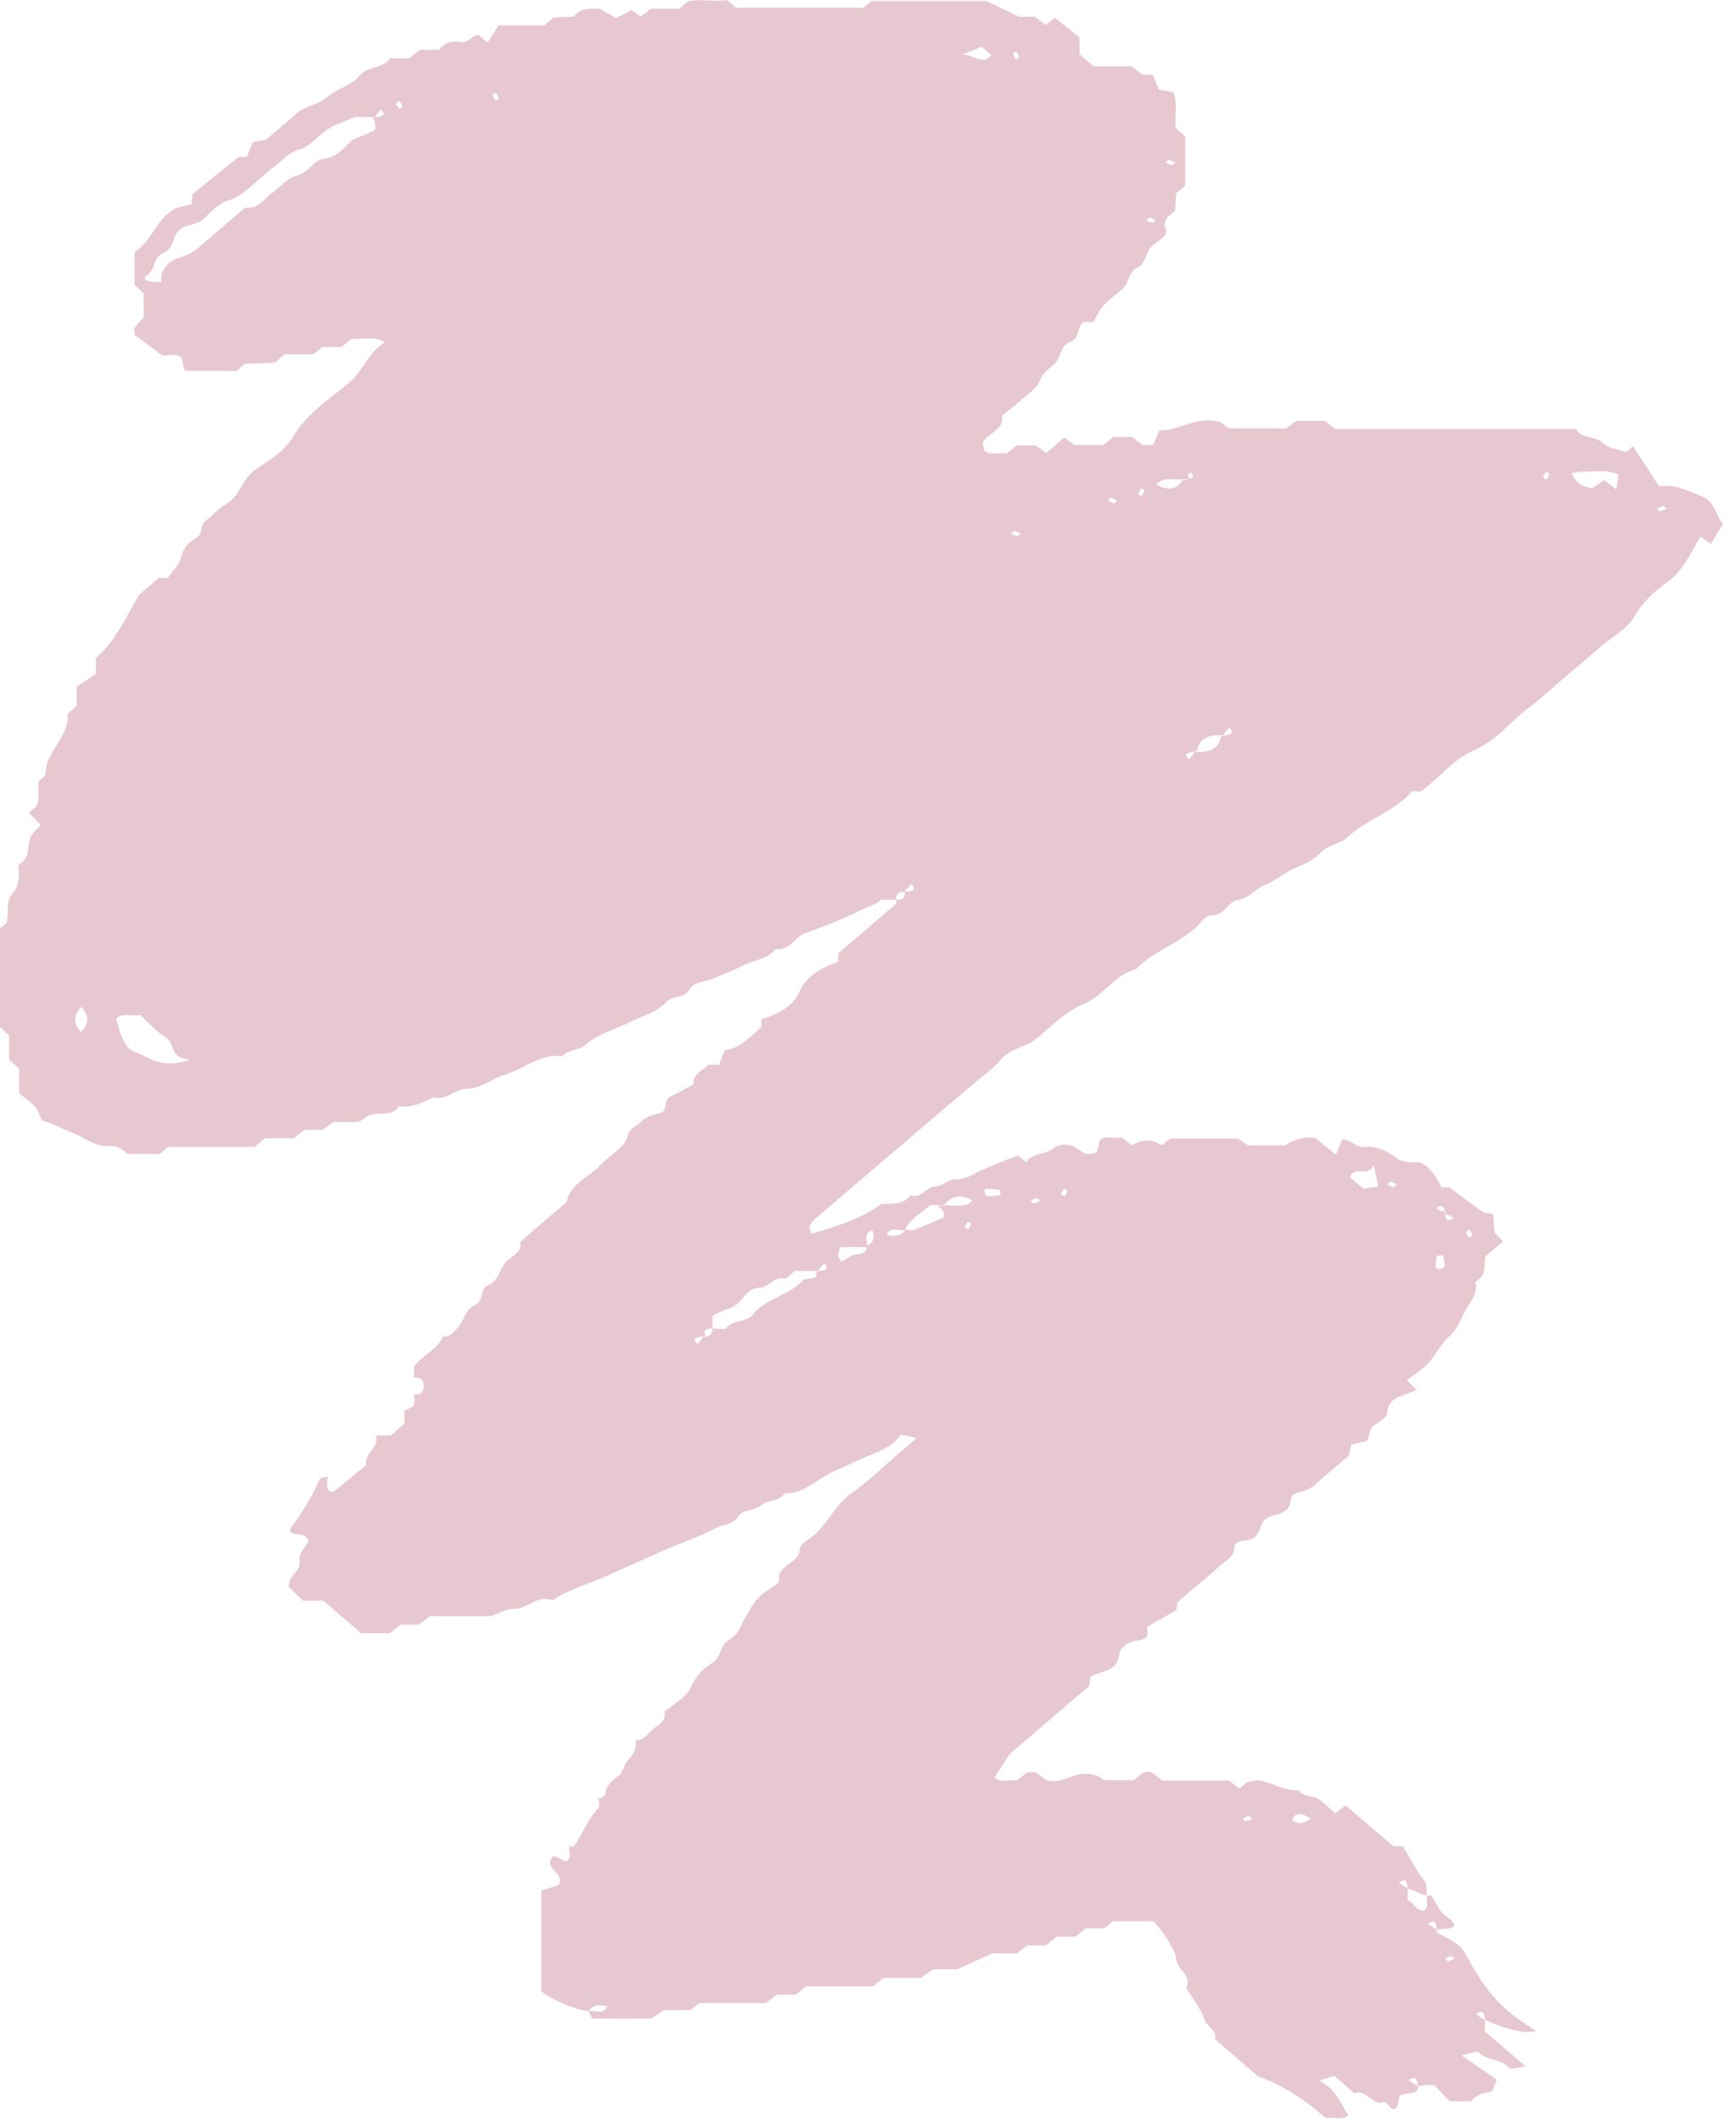<?xml version="1.0" encoding="UTF-8"?> <svg xmlns="http://www.w3.org/2000/svg" width="108" height="132" viewBox="0 0 108 132" fill="none"><path d="M37.13 111.87C37.72 111.91 37.63 111.53 37.76 111.22C37.88 110.93 38.21 110.69 38.49 110.46C38.8 110.22 38.8 109.83 38.98 109.62C39.35 109.19 39.64 108.81 39.53 108.27C40.14 108.29 40.3 107.79 40.67 107.54C41.04 107.28 41.48 107.01 41.33 106.5C41.89 106.02 42.69 105.61 42.95 105.02C43.25 104.35 43.69 103.83 44.3 103.47C44.93 103.09 44.74 102.35 45.34 102.03C45.97 101.69 46.08 101.09 46.38 100.6C46.73 100.02 47.02 99.42 47.66 99C47.98 98.8 48.5 98.5 48.47 98.29C48.34 97.35 49.75 97.25 49.75 96.41C49.75 96.21 50 95.96 50.22 95.82C51.43 95.06 51.8 93.74 52.95 92.92C54.1 92.1 55.09 91.13 56.15 90.22C56.41 90 56.67 89.78 57.03 89.46C56.6 89.37 56.33 89.32 56.02 89.26C55.47 90.15 54.38 90.38 53.48 90.81C52.58 91.24 51.65 91.57 50.82 92.15C50.29 92.51 49.62 92.93 48.81 92.91C48.52 93.43 47.76 93.28 47.37 93.64C46.96 94.02 46.23 93.85 45.91 94.36C45.61 94.84 44.95 94.85 44.48 95.1C43.44 95.64 42.32 96.01 41.25 96.48C40.1 96.99 38.94 97.5 37.8 98.02C36.74 98.51 35.57 98.81 34.59 99.43C34.52 99.48 34.41 99.57 34.36 99.55C33.39 99.21 32.81 100.14 31.91 100.09C31.58 100.07 31.23 100.31 30.53 100.55H26.76C26.52 100.73 26.3 100.89 26.05 101.08H24.92C24.69 101.26 24.48 101.43 24.25 101.61H22.46C21.7 100.95 20.92 100.28 20.12 99.59H18.86C18.58 99.32 18.26 99.02 17.99 98.76C17.81 98.06 18.78 97.8 18.63 97.09C18.54 96.71 19.02 96.23 19.2 95.87C19 95.37 18.54 95.49 18.22 95.4C17.93 95.27 18.02 95.2 18.14 95.02C18.8 94.07 19.44 93.1 19.87 92.05C19.91 91.95 20.19 91.92 20.36 91.86C20.43 92.17 20.2 92.52 20.53 92.78C20.6 92.79 20.7 92.83 20.74 92.81C21.44 92.25 22.13 91.68 22.78 91.15C22.62 90.39 23.69 90.02 23.36 89.3H24.31C24.58 89.07 24.9 88.8 25.16 88.57V87.76C25.36 87.65 25.65 87.58 25.74 87.42C25.84 87.23 25.76 86.97 25.76 86.74C26.13 86.8 26.31 86.61 26.35 86.35C26.39 86.01 26.32 85.68 25.76 85.71V84.99C26.29 84.31 27.24 83.95 27.56 83.14C28.06 83.2 28.25 82.82 28.48 82.59C28.9 82.16 28.9 81.49 29.55 81.19C30.14 80.92 29.79 80.21 30.39 79.95C31.05 79.66 31.05 78.98 31.45 78.54C31.79 78.16 32.47 77.96 32.37 77.33C32.37 77.27 32.45 77.18 32.51 77.13C33.42 76.34 34.34 75.56 35.26 74.78C35.43 73.65 36.68 73.24 37.38 72.46C37.96 71.82 38.92 71.44 39.1 70.51C39.15 70.24 39.66 70.04 39.9 69.78C40.22 69.42 40.69 69.38 41.13 69.22C41.58 69.06 41.22 68.41 41.77 68.18C42.26 67.98 42.7 67.69 43.16 67.45C43.05 66.82 43.73 66.62 44.06 66.24C44.26 66.24 44.46 66.24 44.73 66.24C44.84 65.96 44.96 65.66 45.08 65.35C46.11 65.2 46.67 64.49 47.36 63.91V63.41C48.41 63.11 49.33 62.6 49.72 61.73C50.18 60.7 51.08 60.22 52.15 59.82V59.31C53.35 58.29 54.55 57.26 55.74 56.23C55.79 56.19 55.74 56.06 55.74 55.98C56.15 55.99 56.35 55.82 56.26 55.5C56.64 55.42 57.11 55.45 56.7 55.01C56.56 55.15 56.42 55.29 56.26 55.5C55.93 55.46 55.73 55.63 55.74 55.98C55.44 55.98 55.14 55.97 54.84 55.98C54.76 55.98 54.71 56.11 54.63 56.15C53.15 56.8 51.71 57.53 50.14 58.03C49.43 58.26 49.21 59.17 48.24 59.05C47.8 59.66 46.95 59.71 46.31 60.03C45.69 60.34 45 60.62 44.34 60.89C43.85 61.09 43.17 61.07 42.88 61.59C42.59 62.1 41.78 61.97 41.46 62.33C40.83 63.03 39.88 63.23 39.08 63.64C38.19 64.09 37.18 64.32 36.43 65.01C36.08 65.34 35.36 65.29 34.99 65.71C33.54 65.54 32.59 66.53 31.36 66.88C30.6 67.1 29.95 67.73 29.09 67.73C28.27 67.73 27.79 68.51 26.94 68.27C26.29 68.61 25.62 68.93 24.81 68.83C24.4 69.51 23.57 69.16 22.98 69.38C22.73 69.48 22.53 69.75 22.28 69.78C21.79 69.85 21.28 69.8 20.74 69.8C20.55 69.94 20.33 70.1 20.07 70.29H18.94C18.71 70.47 18.5 70.64 18.27 70.82H16.5C16.28 71 16.06 71.17 15.84 71.35H10.47L9.96 71.79H7.98C7.76 71.74 7.47 71.22 6.74 71.3C6.26 71.35 5.66 71.07 5.21 70.81C4.73 70.54 4.2 70.39 3.73 70.14C3.39 69.96 3.09 69.84 2.7 69.75C2.49 69.7 2.46 69.18 2.25 68.93C1.95 68.59 1.56 68.32 1.19 68.01V66.5C0.98 66.31 0.78 66.12 0.57 65.93V64.43C0.36 64.23 0.16 64.04 0 63.9V57.74C0.17 57.6 0.41 57.49 0.43 57.35C0.54 56.78 0.37 56.07 0.72 55.67C1.12 55.2 1.17 54.78 1.18 54.28C1.18 54.11 1.1 53.84 1.19 53.78C1.96 53.33 1.63 52.56 1.95 51.99C2.07 51.78 2.28 51.61 2.53 51.33C2.27 51.05 2.04 50.81 1.81 50.56C1.95 50.44 2.09 50.32 2.23 50.2C2.52 49.72 2.33 49.21 2.4 48.61C2.51 48.49 2.85 48.3 2.84 48.12C2.8 46.77 4.34 45.85 4.2 44.44C4.36 44.29 4.56 44.1 4.77 43.9V42.73C5.13 42.49 5.6 42.17 5.97 41.92V40.93C7.16 39.93 7.73 38.57 8.67 36.98C8.86 36.82 9.36 36.4 9.87 35.96H10.43C10.72 35.54 11.15 35.16 11.25 34.72C11.37 34.18 11.66 33.76 12.15 33.51C12.67 33.24 12.4 32.72 12.77 32.43C13.21 32.08 13.57 31.65 14.06 31.36C14.99 30.81 15.04 29.77 15.94 29.18C16.81 28.62 17.77 27.98 18.23 27.18C19.06 25.76 20.46 24.85 21.71 23.82C22.62 23.06 22.86 21.93 23.95 21.31C23.29 20.86 22.57 21.16 21.89 21.07C21.68 21.24 21.46 21.41 21.24 21.59C20.85 21.59 20.45 21.59 20.05 21.59C19.91 21.71 19.77 21.83 19.52 22.04H17.72C17.47 22.25 17.33 22.37 17.11 22.56C16.53 22.59 15.85 22.61 15.22 22.64L14.72 23.07H11.49C11.43 22.8 11.37 22.57 11.3 22.27C10.96 21.9 10.42 22.17 10.07 22.1C9.42 21.61 8.83 21.18 8.37 20.83C8.37 20.56 8.33 20.45 8.37 20.39C8.53 20.18 8.72 20 8.94 19.75V18.25C8.77 18.1 8.58 17.91 8.37 17.72V15.68C9.55 14.93 9.75 13.47 11.01 12.93C11.41 12.83 11.68 12.76 11.92 12.7C11.94 12.47 11.95 12.3 11.97 12.08C12.87 11.35 13.82 10.59 14.84 9.77H15.35C15.47 9.48 15.59 9.18 15.73 8.84C15.98 8.8 16.25 8.75 16.53 8.7C17.16 8.16 17.82 7.63 18.43 7.07C18.96 6.58 19.78 6.56 20.36 6.03C20.91 5.54 21.88 5.33 22.37 4.71C22.84 4.11 23.86 4.28 24.26 3.63H25.45C25.67 3.45 25.89 3.28 26.11 3.1H27.3C27.61 2.73 28.01 2.48 28.56 2.61C29.12 2.74 29.32 2.22 29.75 2.16L30.33 2.66C30.61 2.22 30.89 1.77 31.01 1.58C32.26 1.58 33.06 1.58 33.86 1.58C34 1.46 34.14 1.34 34.42 1.1C34.75 1.08 35.23 1.06 35.7 1.03C36.06 0.49 36.67 0.53 37.32 0.55C37.59 0.7 37.9 0.88 38.33 1.13C38.6 0.99 38.91 0.82 39.29 0.62C39.43 0.72 39.64 0.87 39.86 1.03C40.06 0.88 40.27 0.71 40.49 0.54H42.27L42.79 0.1C43.55 -0.12 44.44 0.15 45.23 0L45.79 0.48H53.72L54.2 0.07H61.38C61.95 0.35 62.61 0.66 63.4 1.04H64.39C64.62 1.22 64.83 1.39 65.04 1.55C65.25 1.39 65.46 1.23 65.62 1.11C66.15 1.53 66.67 1.94 67.16 2.32V3.37L68.03 4.12H70.4C70.63 4.3 70.84 4.47 71.07 4.65H71.72C71.84 4.94 71.96 5.23 72.09 5.57C72.34 5.62 72.61 5.67 73.01 5.74C73.26 6.42 73.08 7.18 73.14 7.95C73.32 8.12 73.52 8.3 73.73 8.49V11.56C73.59 11.68 73.45 11.8 73.17 12.03C73.15 12.32 73.12 12.72 73.1 13.13C72.58 13.47 72.28 13.89 72.57 14.34C72.51 14.54 72.51 14.64 72.46 14.69C72.12 15 71.62 15.25 71.44 15.61C71.25 15.98 71.21 16.42 70.76 16.65C70.18 16.93 70.26 17.52 69.91 17.89C69.53 18.28 69.03 18.59 68.66 18.99C68.38 19.29 68.24 19.68 68.03 20.03H67.42C66.95 20.37 67.22 21.04 66.57 21.28C65.96 21.51 66.04 22.12 65.72 22.51C65.4 22.91 64.86 23.12 64.69 23.69C64.56 24.12 64 24.47 63.59 24.83C63.18 25.2 62.73 25.54 62.33 25.87C62.51 26.78 61.39 26.93 61.14 27.55C61.17 27.71 61.2 27.87 61.23 28.03C61.65 28.39 62.18 28.12 62.63 28.21C62.85 28.03 63.07 27.86 63.25 27.71H64.43C64.67 27.88 64.87 28.03 65.08 28.18L66.21 27.22C66.41 27.37 66.62 27.52 66.86 27.69H68.64C68.83 27.54 69.05 27.37 69.26 27.19H70.44C70.67 27.37 70.88 27.54 71.09 27.7C71.3 27.69 71.5 27.68 71.75 27.66C71.87 27.38 71.99 27.09 72.12 26.78C73.37 26.82 74.39 25.85 75.89 26.25C75.96 26.3 76.18 26.45 76.46 26.65H80.03C80.19 26.53 80.41 26.36 80.66 26.18H82.43C82.63 26.34 82.84 26.51 83.07 26.69H98.05C98.36 27.32 99.27 27.09 99.74 27.58C100.04 27.89 100.67 27.95 101.15 28.13C101.29 28.01 101.43 27.89 101.59 27.76C102.12 28.57 102.65 29.38 103.22 30.26C104.26 30.11 105.08 30.57 105.91 30.9C106.71 31.22 106.73 32.11 107.2 32.59C106.93 33.03 106.68 33.45 106.43 33.85C106.21 33.69 106.01 33.54 105.79 33.38C105.16 34.41 104.75 35.49 103.67 36.26C102.87 36.84 102.17 37.49 101.68 38.36C101.27 39.09 100.33 39.59 99.62 40.2C98.84 40.86 98.07 41.53 97.29 42.19C96.58 42.79 95.91 43.44 95.16 43.99C93.98 44.87 93.14 46.05 91.68 46.69C90.34 47.28 89.55 48.43 88.38 49.25C88.21 49.25 87.91 49.18 87.83 49.26C86.75 50.49 84.98 51 83.79 52.12C83.39 52.5 82.6 52.56 82.16 53.05C81.75 53.5 81.17 53.75 80.54 54.02C79.9 54.29 79.37 54.8 78.65 55.08C78.07 55.31 77.76 55.87 76.98 56C76.38 56.1 76.21 56.97 75.34 56.95C75.12 56.95 74.85 57.21 74.68 57.41C73.61 58.64 71.78 59.1 70.68 60.3C69.29 60.66 68.67 61.93 67.5 62.42C66.19 62.97 65.4 63.89 64.41 64.67C63.76 65.18 62.83 65.23 62.28 65.91C61.78 66.53 61.04 67.01 60.4 67.56C59.76 68.11 59.13 68.65 58.49 69.19C57.78 69.79 57.08 70.4 56.37 71C55.73 71.54 55.1 72.09 54.46 72.63C53.82 73.17 53.19 73.72 52.55 74.26C51.91 74.8 51.27 75.34 50.65 75.89C50.52 76 50.44 76.16 50.34 76.29C50.38 76.45 50.42 76.6 50.46 76.76C52.52 76.193 53.97 75.573 54.81 74.9C55.48 74.87 56.21 74.98 56.64 74.36C57.34 74.59 57.57 73.86 58.19 73.82C58.62 73.79 59.03 73.35 59.44 73.37C60.11 73.39 60.5 73.05 61 72.83C61.74 72.5 62.5 72.21 63.32 71.89C63.44 71.98 63.65 72.14 63.86 72.31C64.17 71.7 65.04 71.87 65.55 71.44C65.93 71.12 66.65 71.13 67.13 71.54C67.45 71.81 67.76 71.89 68.24 71.67C68.28 71.49 68.34 71.25 68.41 70.96C68.75 70.59 69.29 70.86 69.78 70.77C69.99 70.93 70.21 71.09 70.43 71.26C71.037 70.853 71.657 70.853 72.29 71.26C72.43 71.14 72.57 71.02 72.78 70.84H77.03C77.12 70.9 77.34 71.05 77.65 71.26H79.96C80.44 70.91 81.04 70.71 81.81 70.79C82.2 71.11 82.63 71.45 83.11 71.84C83.24 71.52 83.36 71.22 83.49 70.9C84.04 70.85 84.3 71.42 84.97 71.35C85.53 71.29 86.29 71.59 86.73 71.94C87.26 72.37 87.79 72.3 88.36 72.32C89.06 72.67 89.38 73.26 89.67 73.87H90.17C90.89 74.41 91.55 74.91 92.23 75.39C92.36 75.48 92.59 75.47 92.89 75.53C92.92 75.9 92.95 76.31 92.98 76.69C93.17 76.88 93.34 77.05 93.51 77.23L92.41 78.17C92.3 78.72 92.52 79.37 91.78 79.74C91.98 80.45 91.48 80.99 91.15 81.57C90.86 82.07 90.69 82.66 90.27 83.04C89.72 83.53 89.41 84.11 89 84.65C88.63 85.13 88.02 85.48 87.53 85.88C87.76 86.1 87.94 86.28 88.13 86.46C87.44 86.86 86.36 86.83 86.32 87.86C86.31 88.12 85.9 88.44 85.59 88.6C85.08 88.86 85.29 89.37 85 89.66C84.69 89.73 84.42 89.79 84.07 89.87C84.02 90.07 83.97 90.31 83.9 90.58C83.24 91.15 82.51 91.73 81.83 92.36C81.48 92.69 81.04 92.77 80.6 92.92C80.15 93.07 80.42 93.66 79.98 93.98C79.58 94.28 79.05 94.24 78.73 94.51C78.41 94.78 78.42 95.22 78.12 95.58C77.74 96.02 76.81 95.63 76.78 96.33C76.75 96.94 76.14 97.15 75.78 97.51C75.39 97.9 74.94 98.24 74.52 98.6C74.1 98.96 73.67 99.32 73.25 99.69C73.23 99.85 73.2 100.01 73.18 100.18C72.56 100.53 71.95 100.88 71.38 101.2C71.38 101.47 71.38 101.64 71.38 101.81C71.22 101.9 71.07 102.05 70.9 102.05C70.2 102.07 69.66 102.53 69.63 102.92C69.55 103.97 68.54 103.95 67.84 104.31C67.82 104.47 67.8 104.64 67.76 104.9C66.91 105.62 66 106.4 65.09 107.18C64.18 107.96 63.26 108.74 62.83 109.11C62.29 109.93 62.08 110.26 61.87 110.59C62.29 110.95 62.82 110.68 63.27 110.77C63.49 110.6 63.7 110.42 63.88 110.28C64.52 110.11 64.78 110.56 65.04 110.72C66.24 111.16 66.88 109.89 68.41 110.55C68.18 110.39 68.41 110.55 68.69 110.75H70.48C70.82 110.64 71.02 110.08 71.67 110.28C71.86 110.43 72.08 110.61 72.3 110.78H76.47C76.69 110.95 76.9 111.11 77.11 111.27C77.27 111.14 77.41 111.02 77.55 110.89C77.73 110.85 77.91 110.8 78.09 110.77C78.19 110.75 78.29 110.75 78.39 110.77C79.21 110.93 79.9 111.44 80.79 111.37C81.05 111.81 81.65 111.69 82.02 111.92C82.41 112.18 82.72 112.52 83.06 112.82C83.29 112.64 83.5 112.48 83.71 112.32C84.65 113.12 85.57 113.91 86.48 114.69C86.55 114.75 86.62 114.8 86.7 114.87H87.28C87.71 115.58 88.07 116.32 88.58 116.97C88.85 117.31 88.69 117.62 88.77 117.94C88.6 117.88 88.43 117.84 88.27 117.77C88.03 117.66 87.8 117.54 87.6 117.5C87.5 117.17 87.55 116.78 87.02 117.12C87.18 117.24 87.35 117.36 87.6 117.5C87.57 117.68 87.57 117.93 87.57 118.23C87.96 118.34 88.04 118.85 88.57 118.88C88.94 118.6 88.7 118.24 88.77 117.94C88.87 117.94 89.03 117.91 89.05 117.94C89.27 118.27 89.44 118.62 89.67 118.95C89.89 119.27 90.41 119.39 90.48 119.81C90.14 120.12 89.73 119.93 89.41 120.06C89.31 119.73 89.36 119.34 88.83 119.68C88.99 119.8 89.16 119.92 89.41 120.06C89.38 120.07 89.34 120.21 89.38 120.23C90.81 120.99 90.86 120.97 91.42 122C92.18 123.42 93.13 124.71 94.57 125.7C94.87 125.9 95.17 126.1 95.56 126.35C94.907 126.537 93.853 126.313 92.4 125.68C92.3 125.35 92.35 124.96 91.82 125.3C91.98 125.42 92.15 125.54 92.4 125.68C92.37 125.86 92.37 126.11 92.37 126.38C93.17 127.06 93.97 127.75 94.93 128.57C94.41 128.63 93.96 128.76 93.9 128.67C93.44 128.07 92.49 128.21 91.98 127.68C91.9 127.6 91.47 127.76 90.92 127.87C91.77 128.46 92.45 128.92 93.12 129.39C92.95 129.75 92.88 130.13 92.73 130.15C92.24 130.23 91.81 130.34 91.52 130.73H90.2C89.9 130.42 89.52 130.04 89.22 129.72C88.77 129.72 88.48 129.72 88.22 129.79C88.12 129.46 88.17 129.07 87.64 129.41C87.8 129.53 87.97 129.65 88.22 129.79C88.25 130.42 87.48 130.1 87.08 130.4C87.04 130.56 86.99 130.79 86.91 131.09C86.81 131.24 86.67 131.27 86.52 131.13C86.39 131 86.19 130.76 86.11 130.79C85.3 131.03 85.07 129.95 84.27 130.23C83.85 129.88 83.44 129.52 83.01 129.15C82.69 129.25 82.43 129.33 82.05 129.45C83.15 129.95 83.37 130.86 83.89 131.6C83.47 131.94 82.95 131.69 82.48 131.77C80.953 130.463 79.55 129.603 78.27 129.19C77.41 128.44 76.5 127.66 75.58 126.86C75.69 126.49 75.43 126.27 75.16 126C74.93 125.77 74.88 125.42 74.72 125.14C74.43 124.65 74.1 124.16 73.79 123.68C74.22 122.92 73.19 122.52 73.17 121.85C73.15 121.35 72.22 119.98 71.76 119.53H69.23L68.72 119.97H67.56C67.33 120.15 67.12 120.32 66.89 120.5H65.73C65.51 120.68 65.29 120.85 65.06 121.03H63.91C63.67 121.21 63.46 121.38 63.26 121.53H61.74C61.08 121.83 60.42 122.12 59.55 122.52H58.04C57.8 122.69 57.58 122.85 57.3 123.05H54.99C54.76 123.23 54.54 123.39 54.3 123.58H50.16C49.94 123.76 49.72 123.93 49.5 124.1H48.32C48.1 124.28 47.88 124.45 47.66 124.62H43.49L42.98 125.06H41.32C41.06 125.23 40.84 125.37 40.5 125.59H36.84C36.76 125.42 36.69 125.27 36.62 125.13C37 125.04 37.55 125.38 37.77 124.83C37.243 124.683 36.86 124.783 36.62 125.13C35.84 125.05 34.42 124.46 33.68 123.9V117.62C34.08 117.5 34.42 117.39 34.71 117.3C35.33 116.56 33.62 116.23 34.44 115.46C34.69 115.57 34.96 115.7 35.23 115.82C35.62 115.55 35.36 115.19 35.43 114.87C35.52 114.87 35.68 114.9 35.7 114.87C36.26 114.11 36.52 113.22 37.21 112.51C37.35 112.37 37.23 112.04 37.23 111.8L37.13 111.87ZM43.73 83.16C44.14 83.17 44.34 83 44.33 82.65C44.62 82.65 45.1 82.75 45.18 82.63C45.58 82.09 46.46 82.27 46.84 81.78C47.61 80.79 49.1 80.59 49.94 79.67C50.18 79.41 50.98 79.74 50.76 79.12C51.23 79.01 51.69 79.04 51.28 78.6C51.14 78.74 51 78.88 50.92 79.07C50.43 79.07 49.94 79.07 49.44 79.07C49.23 79.24 48.96 79.59 48.81 79.55C48.1 79.39 47.89 80.1 47.28 80.11C46.63 80.12 46.31 80.66 45.98 81.02C45.53 81.51 44.79 81.48 44.33 81.89V82.65C43.92 82.64 43.72 82.81 43.9 83.1C43.43 83.21 42.97 83.18 43.38 83.62C43.52 83.48 43.66 83.34 43.74 83.15L43.73 83.16ZM89.83 75.33C89.96 75.73 89.92 76.12 90.44 75.78C90.28 75.66 90.11 75.54 89.96 75.62C89.83 75.22 89.87 74.83 89.35 75.17C89.51 75.29 89.68 75.41 89.83 75.33ZM74.11 29.78C73.12 29.95 72.43 29.59 71.93 30.14C72.55 30.49 73.14 30.54 73.54 29.9C74.01 29.79 74.47 29.82 74.06 29.38C73.92 29.52 73.78 29.66 74.11 29.78ZM53.93 77.59H52.3C52.23 77.8 52.13 77.94 52.14 78.08C52.15 78.22 52.28 78.35 52.35 78.49C52.64 78.34 52.9 78.12 53.21 78.06C53.6 77.99 53.95 77.97 53.92 77.53C54.327 77.33 54.443 77.003 54.27 76.55C53.63 76.74 54.03 77.2 53.93 77.59ZM76.11 45.75C75.18 45.67 74.55 45.97 74.48 46.72C74.01 46.83 73.55 46.8 73.96 47.24C74.1 47.1 74.24 46.96 74.32 46.77C75.25 46.85 75.88 46.55 75.95 45.8C76.42 45.69 76.88 45.72 76.47 45.28C76.33 45.42 76.19 45.56 76.11 45.75ZM56.32 76.51C56.51 76.51 56.72 76.56 56.88 76.51C57.51 76.27 58.12 76 58.72 75.74C58.72 75.46 58.72 75.22 58.32 75.05C59.31 74.88 60 75.24 60.5 74.69C59.88 74.34 59.29 74.29 58.72 74.98H57.87C57.33 75.46 56.59 75.82 56.32 76.52C55.94 76.61 55.39 76.27 55.17 76.82C55.697 76.967 56.08 76.867 56.32 76.52V76.51ZM23.34 7.29H22.06C21.4 7.58 20.86 7.74 20.42 8.02C19.8 8.42 19.33 9.09 18.65 9.29C17.9 9.51 17.58 10 17.08 10.36C16.48 10.8 15.96 11.32 15.38 11.79C15.04 12.07 14.72 12.31 14.21 12.47C13.62 12.65 13.13 13.17 12.68 13.61C12.22 14.06 11.39 13.92 11 14.49C10.72 14.9 10.78 15.48 10.18 15.73C9.48 16.01 9.7 16.79 9.13 17.14C8.94 17.26 8.97 17.38 9.22 17.5C9.41 17.51 9.61 17.53 10.04 17.55C9.93 16.84 10.44 16.26 11.11 16.05C11.59 15.9 11.97 15.73 12.31 15.44C13.29 14.6 14.27 13.75 15.24 12.92C16.12 13.02 16.41 12.37 16.92 12.01C17.44 11.64 17.88 11.06 18.47 10.92C19.24 10.73 19.47 9.97 20.06 9.9C20.88 9.81 21.27 9.35 21.68 8.93C22.14 8.45 22.87 8.43 23.35 8.05C23.35 7.79 23.35 7.54 23.18 7.34C23.65 7.23 24.11 7.26 23.7 6.82C23.56 6.96 23.42 7.1 23.34 7.29ZM11.81 65.92C10.46 65.8 10.95 64.93 10.32 64.55C9.69 64.17 9.22 63.6 8.73 63.15C8.16 63.26 7.64 62.99 7.23 63.36C7.48 64.4 7.79 65.23 8.34 65.42C9.24 65.73 9.99 66.57 11.82 65.92H11.81ZM100.69 29.52C99.93 29.19 99.25 29.37 98.6 29.34C98.34 29.33 98.07 29.39 97.77 29.43C98 29.95 98.34 30.27 99.06 30.38C99.26 30.24 99.54 30.05 99.81 29.87C100.01 30.03 100.22 30.18 100.56 30.45C100.61 30.06 100.65 29.77 100.69 29.52ZM84.84 73.96C85.08 73.92 85.35 73.88 85.74 73.82C85.67 73.47 85.61 73.18 85.47 72.51C85.02 73.3 84.26 72.47 83.98 73.24C84.26 73.48 84.53 73.71 84.84 73.97V73.96ZM59.85 3.4C60.54 3.35 61.18 4.15 61.66 3.41L61.07 2.91C60.66 3.08 60.25 3.24 59.84 3.4H59.85ZM5.05 64.2C5.55 63.68 5.55 63.17 5.05 62.65C4.55 63.17 4.55 63.68 5.05 64.2ZM62.23 74.35C62.23 74.24 62.22 74.13 62.21 74.03C61.94 74 61.68 73.96 61.41 73.95C61.34 73.95 61.21 74.07 61.22 74.11C61.26 74.23 61.35 74.43 61.43 74.43C61.69 74.44 61.96 74.38 62.23 74.35ZM89.78 78.11C89.65 78.11 89.53 78.12 89.4 78.13C89.36 78.36 89.31 78.58 89.3 78.81C89.3 78.87 89.45 78.98 89.49 78.97C89.63 78.94 89.86 78.86 89.87 78.79C89.89 78.57 89.81 78.34 89.78 78.11ZM81.55 113.15C81.01 112.82 80.62 112.67 80.38 113.23C80.73 113.51 81.06 113.49 81.55 113.15ZM63.21 3.19C63.14 3.25 63.01 3.32 63.02 3.36C63.05 3.48 63.14 3.59 63.21 3.7C63.28 3.64 63.41 3.57 63.4 3.53C63.37 3.41 63.28 3.3 63.21 3.19ZM31.05 6.09C30.98 5.98 30.91 5.87 30.84 5.76C30.77 5.82 30.64 5.89 30.65 5.93C30.68 6.05 30.77 6.16 30.84 6.27L31.05 6.09ZM24.84 6.27C24.77 6.33 24.64 6.4 24.65 6.44C24.68 6.56 24.77 6.67 24.84 6.78C24.91 6.72 25.04 6.65 25.03 6.61C25 6.49 24.91 6.38 24.84 6.27ZM72.72 9.93C72.64 10 72.57 10.06 72.51 10.11C72.64 10.17 72.77 10.24 72.91 10.27C72.96 10.27 73.04 10.17 73.11 10.11C72.98 10.05 72.85 9.99 72.72 9.93ZM71.52 13.52C71.44 13.59 71.37 13.65 71.31 13.7C71.44 13.76 71.57 13.83 71.71 13.86C71.76 13.86 71.84 13.76 71.91 13.7C71.78 13.64 71.65 13.58 71.52 13.52ZM95.98 29.67C96.06 29.74 96.13 29.8 96.19 29.85C96.26 29.74 96.35 29.63 96.38 29.51C96.39 29.47 96.26 29.4 96.19 29.34C96.12 29.45 96.05 29.56 95.98 29.67ZM70.8 30.7L71.01 30.88C71.08 30.77 71.17 30.66 71.2 30.54C71.21 30.5 71.08 30.43 71.01 30.37C70.94 30.48 70.87 30.59 70.8 30.7ZM69.3 31.32C69.38 31.25 69.45 31.19 69.51 31.14C69.38 31.08 69.25 31.01 69.11 30.98C69.06 30.98 68.98 31.08 68.91 31.14C69.04 31.2 69.17 31.26 69.3 31.32ZM103.48 31.47C103.35 31.53 103.22 31.59 103.09 31.65C103.16 31.71 103.24 31.82 103.29 31.81C103.43 31.78 103.56 31.71 103.69 31.65C103.62 31.59 103.56 31.54 103.48 31.47ZM63.3 33.37C63.38 33.3 63.45 33.24 63.51 33.19C63.38 33.13 63.25 33.06 63.11 33.03C63.06 33.03 62.98 33.13 62.91 33.19C63.04 33.25 63.17 33.31 63.3 33.37ZM86.69 73.87C86.77 73.8 86.84 73.74 86.9 73.69C86.77 73.63 86.64 73.56 86.5 73.53C86.45 73.53 86.37 73.63 86.3 73.69C86.43 73.75 86.56 73.81 86.69 73.87ZM66 74.27C66.08 74.34 66.15 74.4 66.21 74.45C66.28 74.34 66.37 74.23 66.4 74.11C66.41 74.07 66.28 74 66.21 73.94C66.14 74.05 66.07 74.16 66 74.27ZM64.71 74.71C64.64 74.65 64.56 74.54 64.51 74.55C64.37 74.58 64.24 74.65 64.11 74.71C64.18 74.77 64.26 74.88 64.31 74.87C64.45 74.84 64.58 74.77 64.71 74.71ZM60.43 76.17C60.35 76.1 60.28 76.04 60.22 75.99C60.15 76.1 60.06 76.21 60.03 76.33C60.02 76.37 60.15 76.44 60.22 76.5C60.29 76.39 60.36 76.28 60.43 76.17ZM91.4 76.5C91.33 76.56 91.2 76.63 91.21 76.67C91.24 76.79 91.33 76.9 91.4 77.01C91.47 76.95 91.6 76.88 91.59 76.84C91.56 76.72 91.47 76.61 91.4 76.5ZM77.69 112.97C77.56 113.03 77.43 113.09 77.3 113.15C77.37 113.21 77.45 113.32 77.5 113.31C77.64 113.28 77.77 113.21 77.9 113.15C77.83 113.09 77.77 113.04 77.69 112.97ZM90.28 121.68C90.15 121.74 90.02 121.8 89.89 121.86C89.96 121.92 90.04 122.03 90.09 122.02C90.23 121.99 90.36 121.92 90.49 121.86C90.42 121.8 90.36 121.75 90.28 121.68Z" fill="#E8C8D0"></path></svg> 